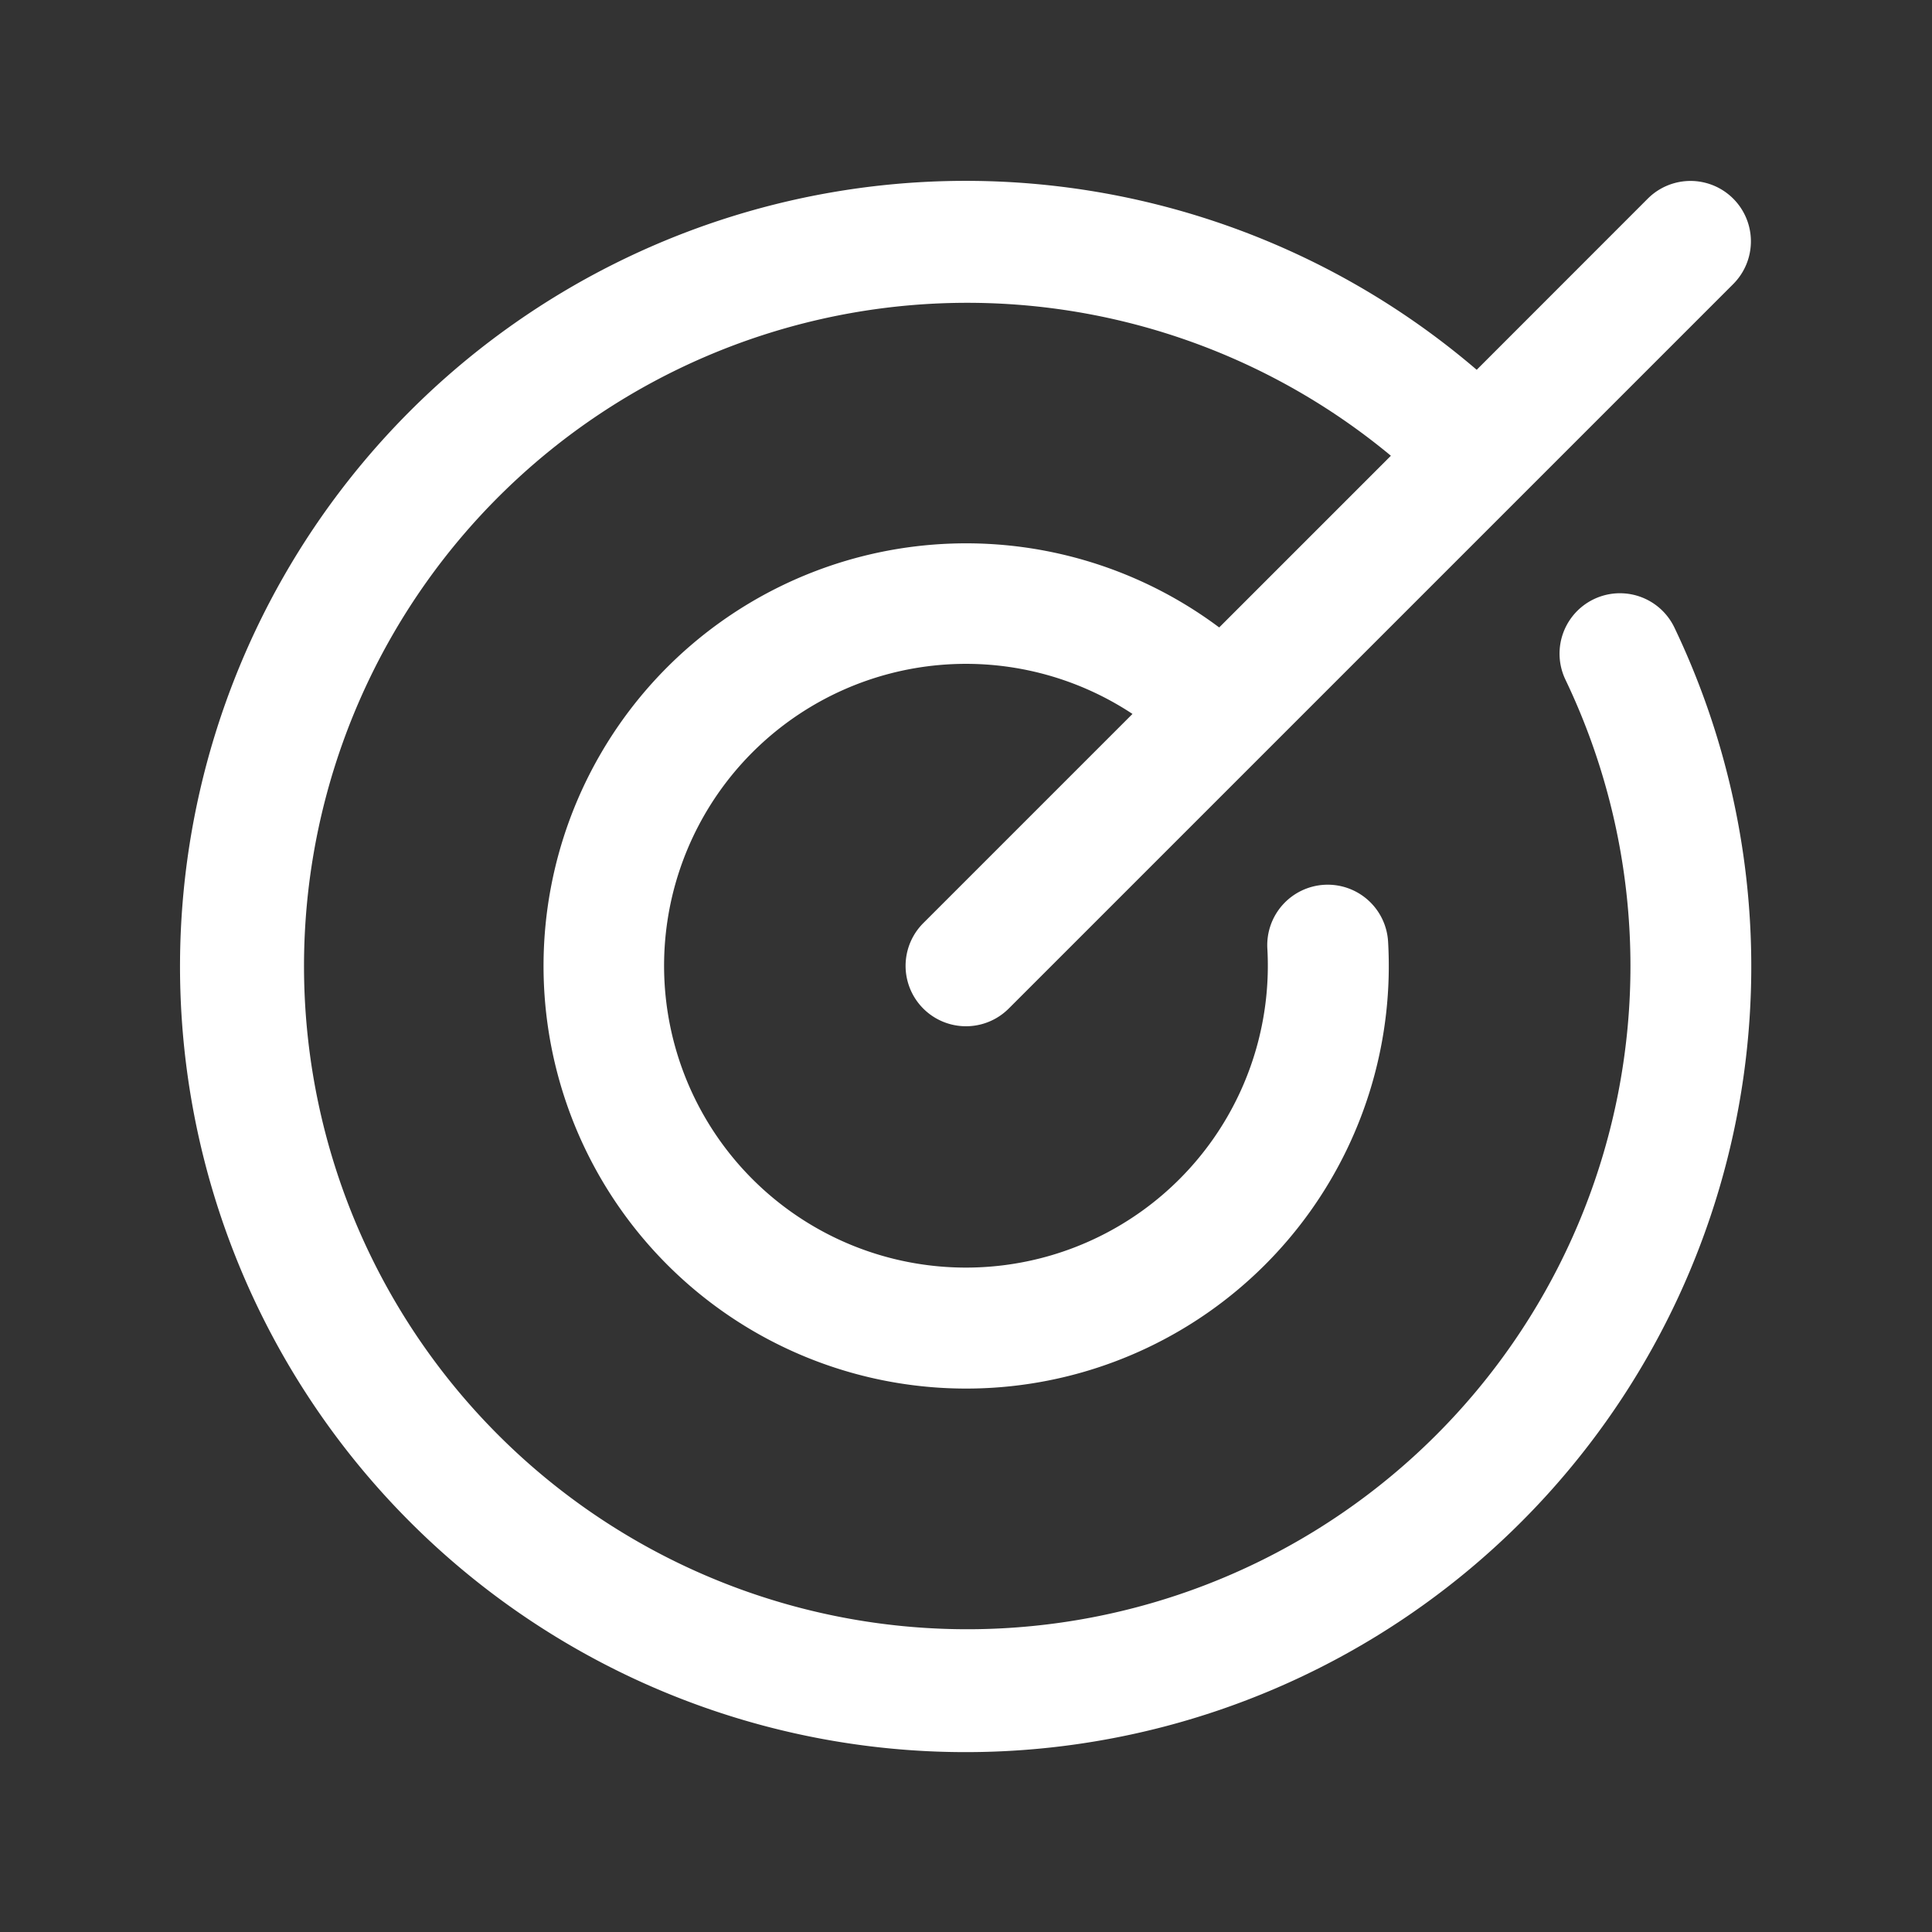 <svg xmlns="http://www.w3.org/2000/svg" width="32" height="32" fill="#ffffff" viewBox="0 0 256 256"><rect x="0" y="0" width="256" height="256" fill="#333333" stroke="none"/><path d="M221.87,83.16A104.1,104.1,0,1,1,195.67,49l22.67-22.68a8,8,0,0,1,11.32,11.32l-96,96a8,8,0,0,1-11.32-11.32l27.72-27.72a40,40,0,1,0,17.87,31.09,8,8,0,1,1,16-.9,56,56,0,1,1-22.38-41.65L184.3,60.39a87.88,87.88,0,1,0,23.13,29.67,8,8,0,0,1,14.44-6.9Z"></path></svg>